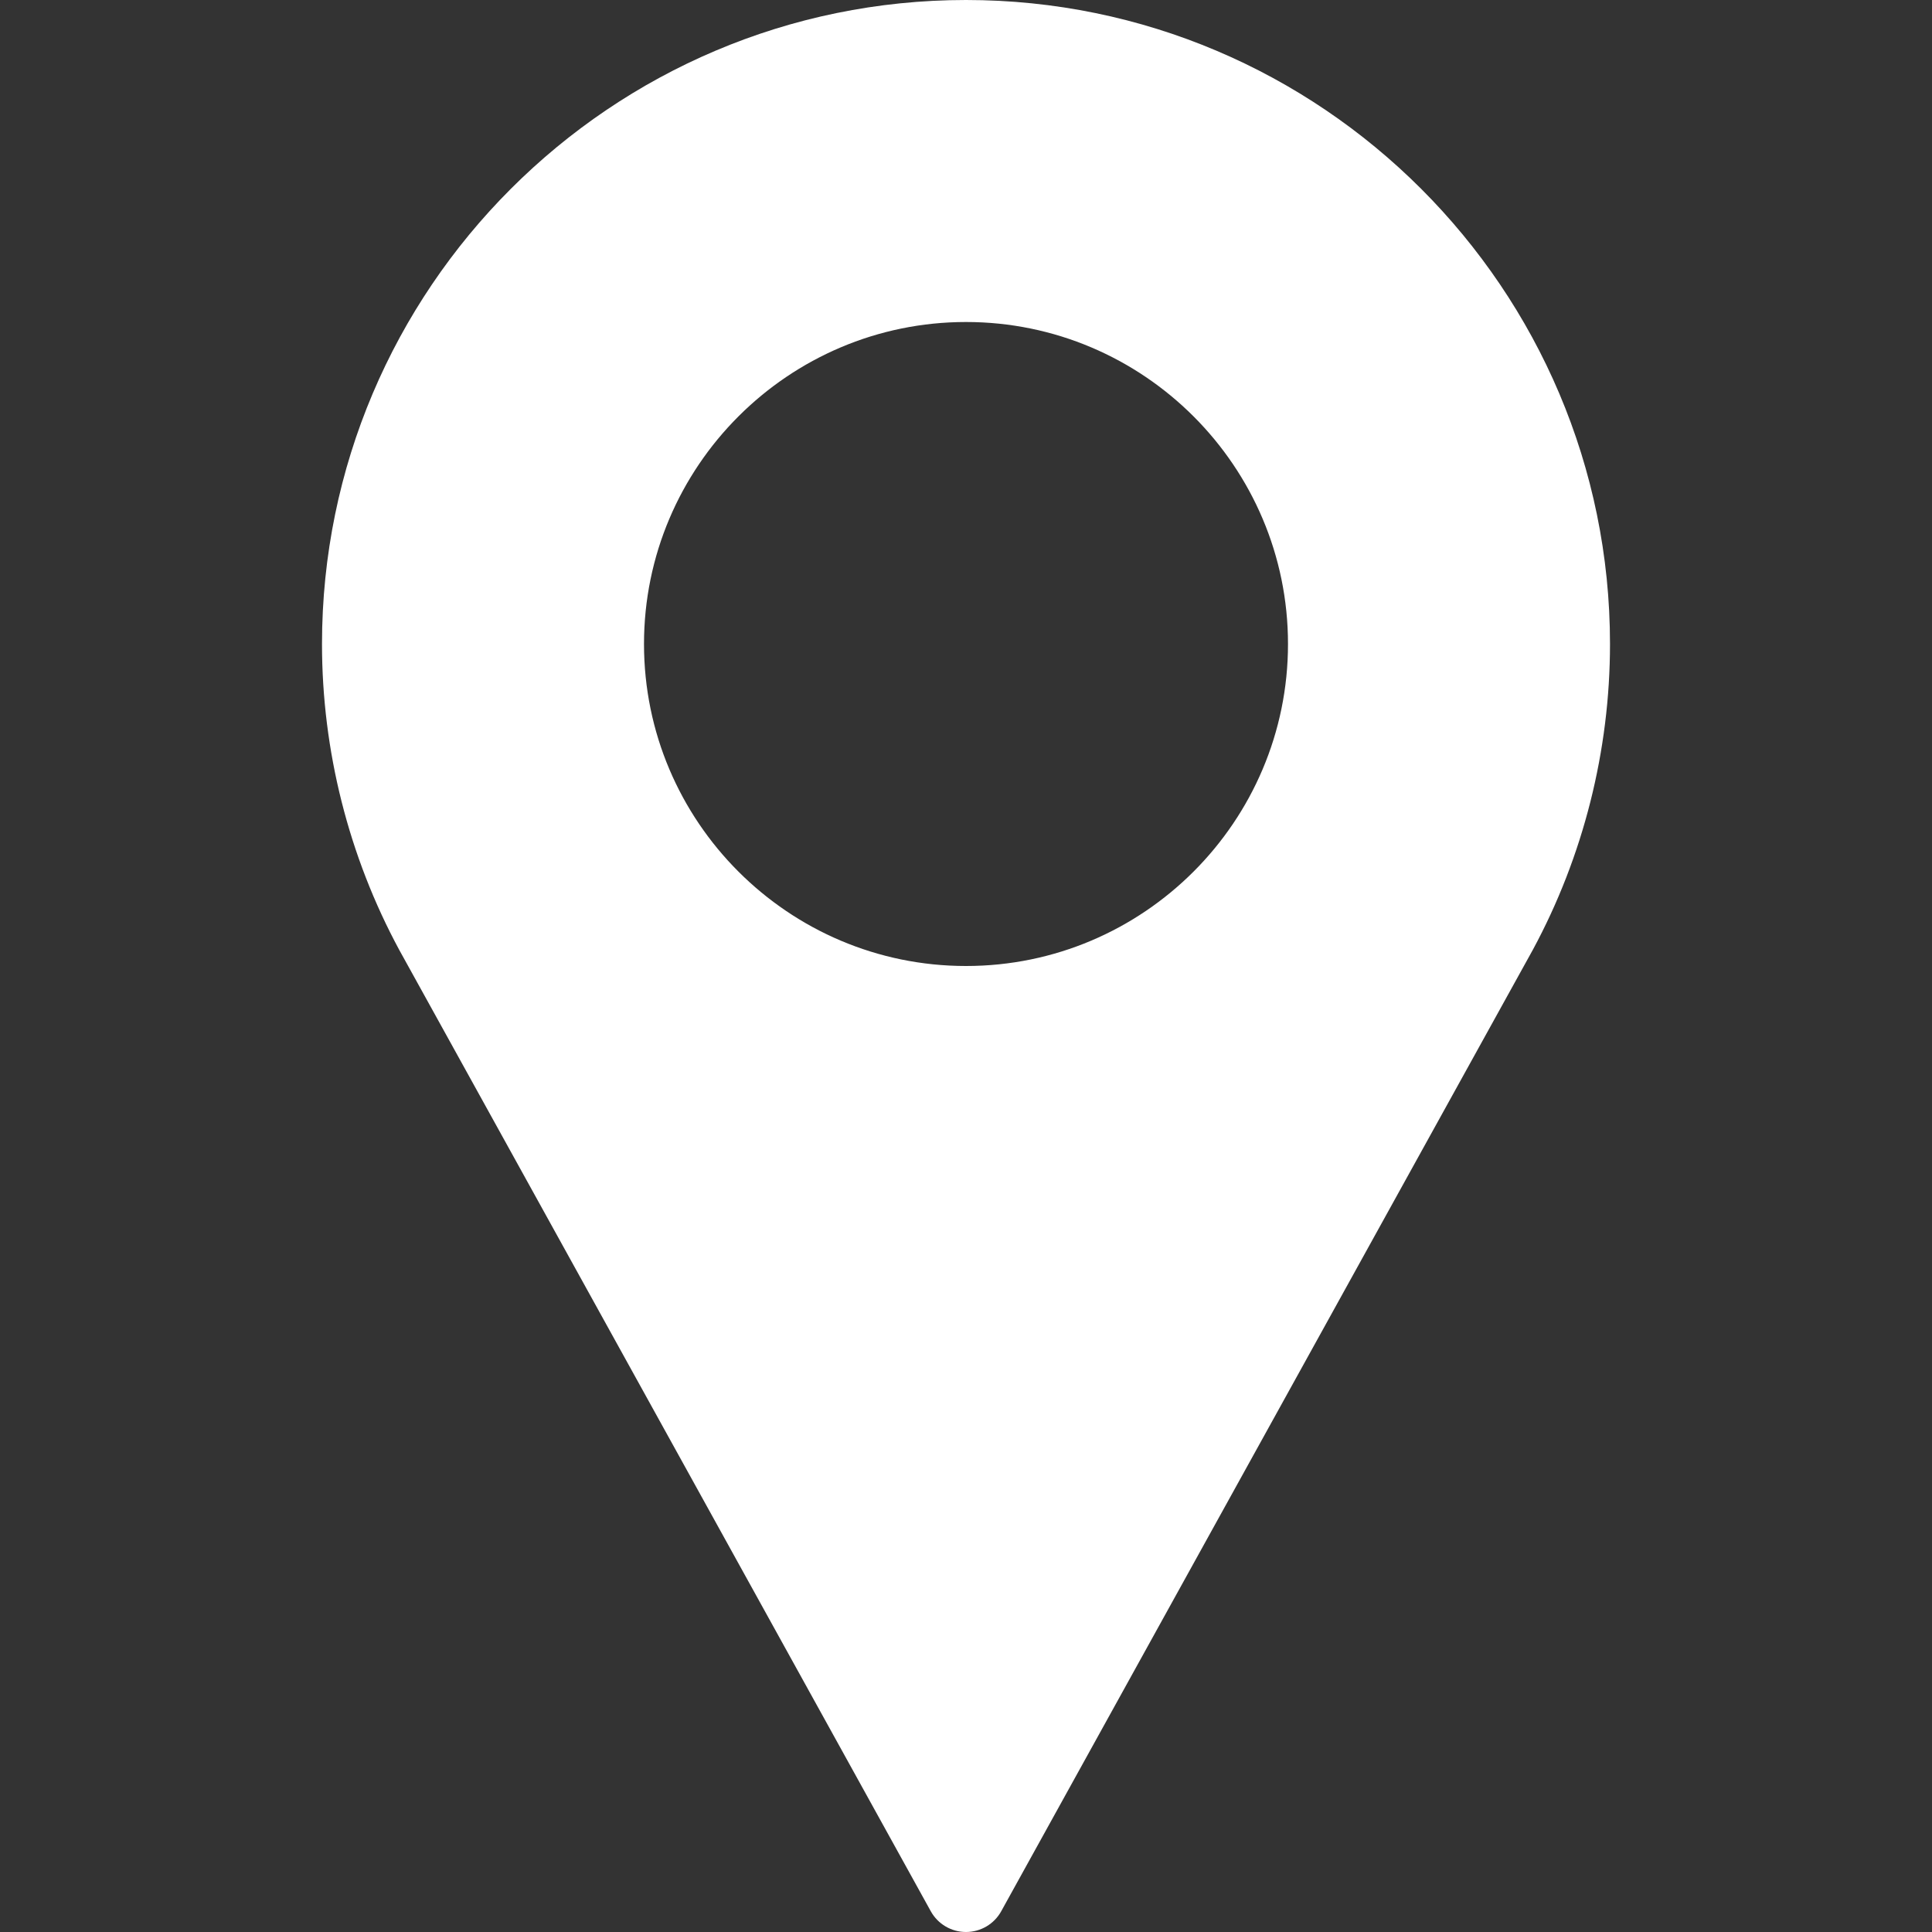 <?xml version="1.0" encoding="UTF-8"?> <svg xmlns="http://www.w3.org/2000/svg" xmlns:xlink="http://www.w3.org/1999/xlink" xmlns:svgjs="http://svgjs.com/svgjs" width="512" height="512" x="0" y="0" viewBox="0 0 512 512" style="enable-background:new 0 0 512 512" xml:space="preserve" class=""><rect x="0" y="0" width="512" height="512" fill="#333333" stroke="none"/> <g> <g> <g> <path d="M256,0C161.896,0,85.333,76.563,85.333,170.667c0,28.25,7.063,56.26,20.49,81.104L246.667,506.5 c1.875,3.396,5.448,5.5,9.333,5.5s7.458-2.104,9.333-5.5l140.896-254.813c13.375-24.76,20.438-52.771,20.438-81.021 C426.667,76.563,350.104,0,256,0z M256,256c-47.052,0-85.333-38.281-85.333-85.333c0-47.052,38.281-85.333,85.333-85.333 s85.333,38.281,85.333,85.333C341.333,217.719,303.052,256,256,256z" fill="#ffffff" data-original="#000000" class=""></path> </g> </g> <g> </g> <g> </g> <g> </g> <g> </g> <g> </g> <g> </g> <g> </g> <g> </g> <g> </g> <g> </g> <g> </g> <g> </g> <g> </g> <g> </g> <g> </g> </g> </svg> 